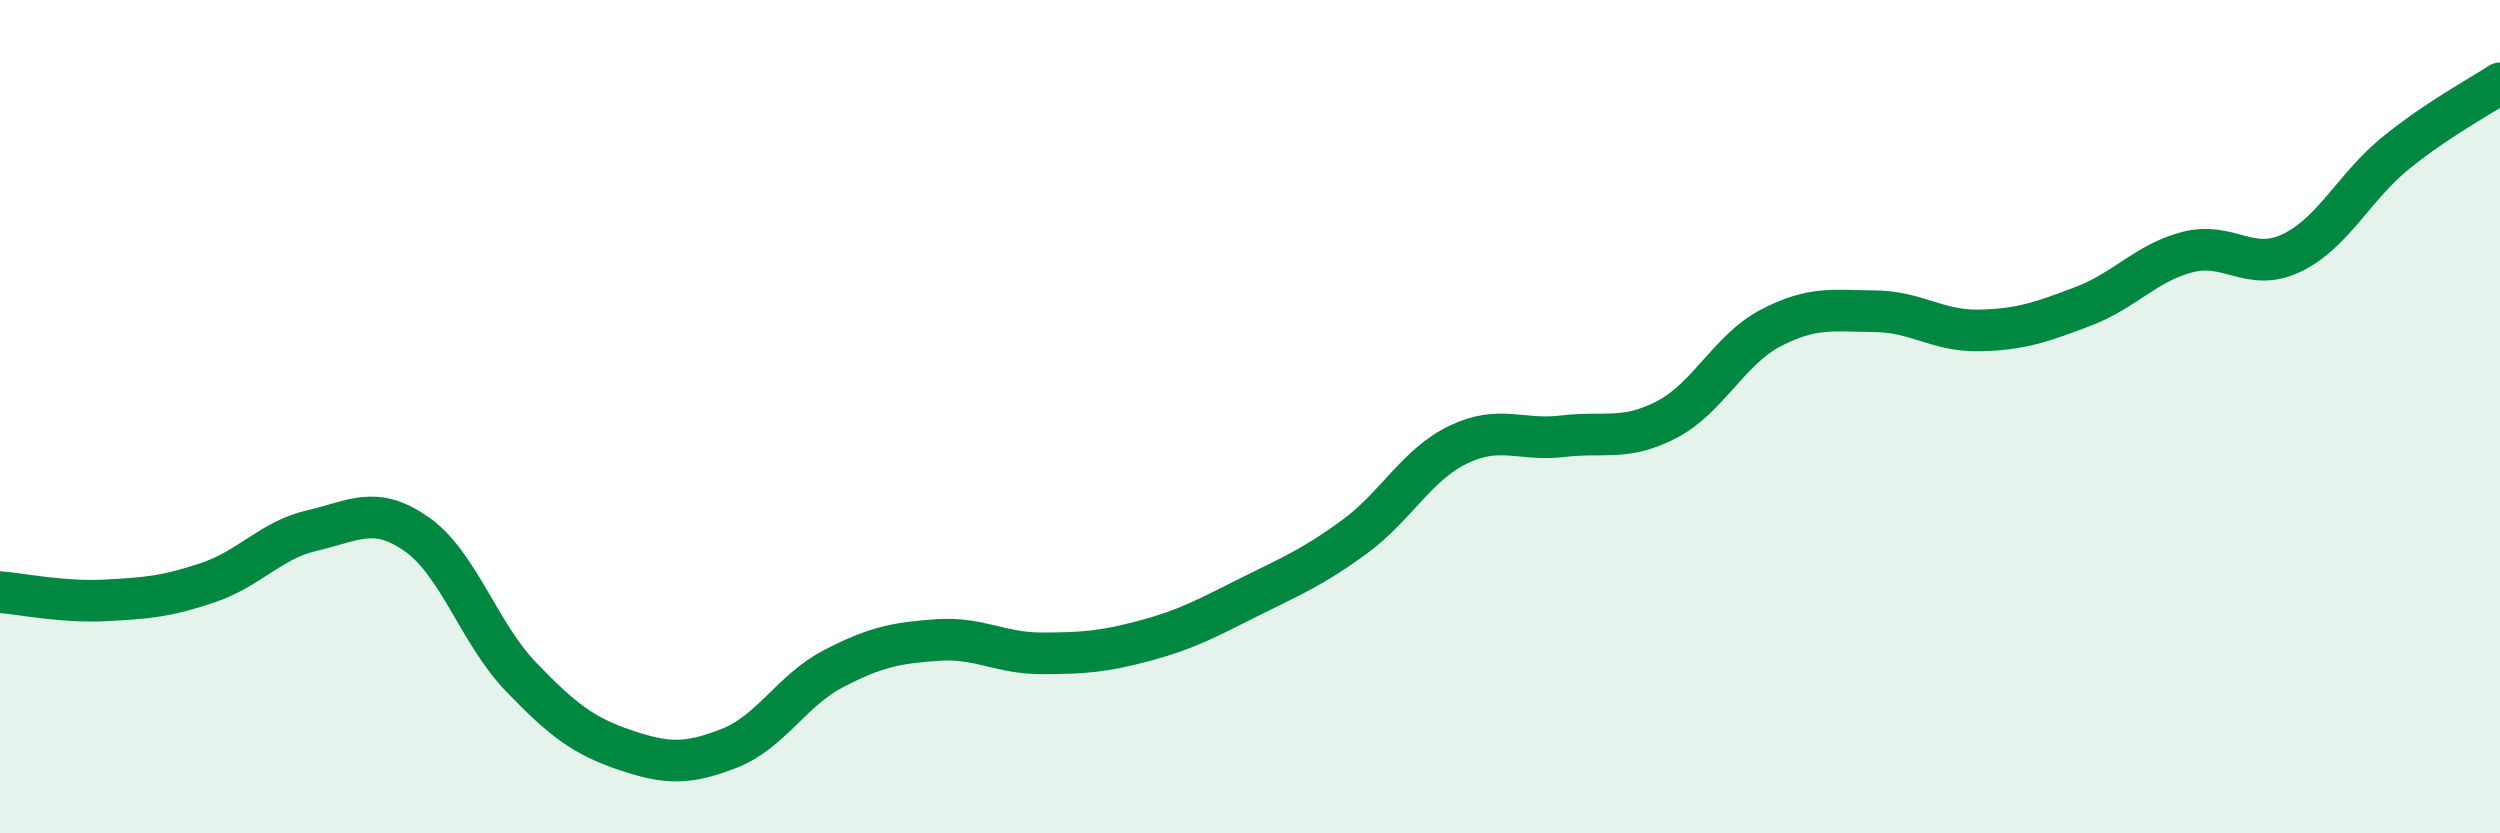 
    <svg width="60" height="20" viewBox="0 0 60 20" xmlns="http://www.w3.org/2000/svg">
      <path
        d="M 0,14.21 C 0.5,14.25 1.5,14.46 2.5,14.41 C 3.5,14.36 4,14.32 5,13.98 C 6,13.64 6.5,12.96 7.5,12.73 C 8.5,12.5 9,12.12 10,12.82 C 11,13.52 11.5,15.2 12.5,16.24 C 13.5,17.28 14,17.66 15,18 C 16,18.34 16.5,18.35 17.5,17.96 C 18.5,17.57 19,16.57 20,16.05 C 21,15.53 21.5,15.43 22.5,15.36 C 23.5,15.29 24,15.68 25,15.68 C 26,15.68 26.5,15.64 27.5,15.37 C 28.5,15.1 29,14.82 30,14.32 C 31,13.82 31.5,13.62 32.5,12.89 C 33.5,12.16 34,11.15 35,10.67 C 36,10.19 36.5,10.59 37.5,10.47 C 38.5,10.35 39,10.59 40,10.07 C 41,9.55 41.5,8.39 42.5,7.87 C 43.5,7.35 44,7.46 45,7.47 C 46,7.48 46.5,7.95 47.5,7.93 C 48.5,7.91 49,7.73 50,7.35 C 51,6.97 51.5,6.31 52.5,6.05 C 53.5,5.79 54,6.55 55,6.07 C 56,5.59 56.5,4.48 57.5,3.67 C 58.5,2.86 59.5,2.33 60,2L60 20L0 20Z"
        fill="#008740"
        opacity="0.1"
        stroke-linecap="round"
        stroke-linejoin="round"
      />
      <path
        d="M 0,14.21 C 0.5,14.25 1.5,14.46 2.5,14.41 C 3.5,14.36 4,14.32 5,13.98 C 6,13.64 6.5,12.96 7.5,12.73 C 8.5,12.5 9,12.12 10,12.82 C 11,13.52 11.5,15.2 12.5,16.24 C 13.5,17.28 14,17.66 15,18 C 16,18.34 16.5,18.35 17.5,17.96 C 18.5,17.57 19,16.57 20,16.05 C 21,15.53 21.5,15.43 22.5,15.36 C 23.5,15.29 24,15.68 25,15.68 C 26,15.68 26.5,15.64 27.5,15.37 C 28.5,15.1 29,14.82 30,14.32 C 31,13.82 31.5,13.62 32.5,12.89 C 33.5,12.16 34,11.15 35,10.67 C 36,10.19 36.5,10.59 37.5,10.47 C 38.5,10.35 39,10.59 40,10.07 C 41,9.55 41.5,8.39 42.5,7.87 C 43.5,7.35 44,7.46 45,7.47 C 46,7.48 46.5,7.95 47.5,7.93 C 48.5,7.91 49,7.73 50,7.35 C 51,6.97 51.5,6.31 52.5,6.05 C 53.5,5.79 54,6.55 55,6.07 C 56,5.59 56.5,4.48 57.5,3.67 C 58.5,2.86 59.5,2.33 60,2"
        stroke="#008740"
        stroke-width="1"
        fill="none"
        stroke-linecap="round"
        stroke-linejoin="round"
      />
    </svg>
  